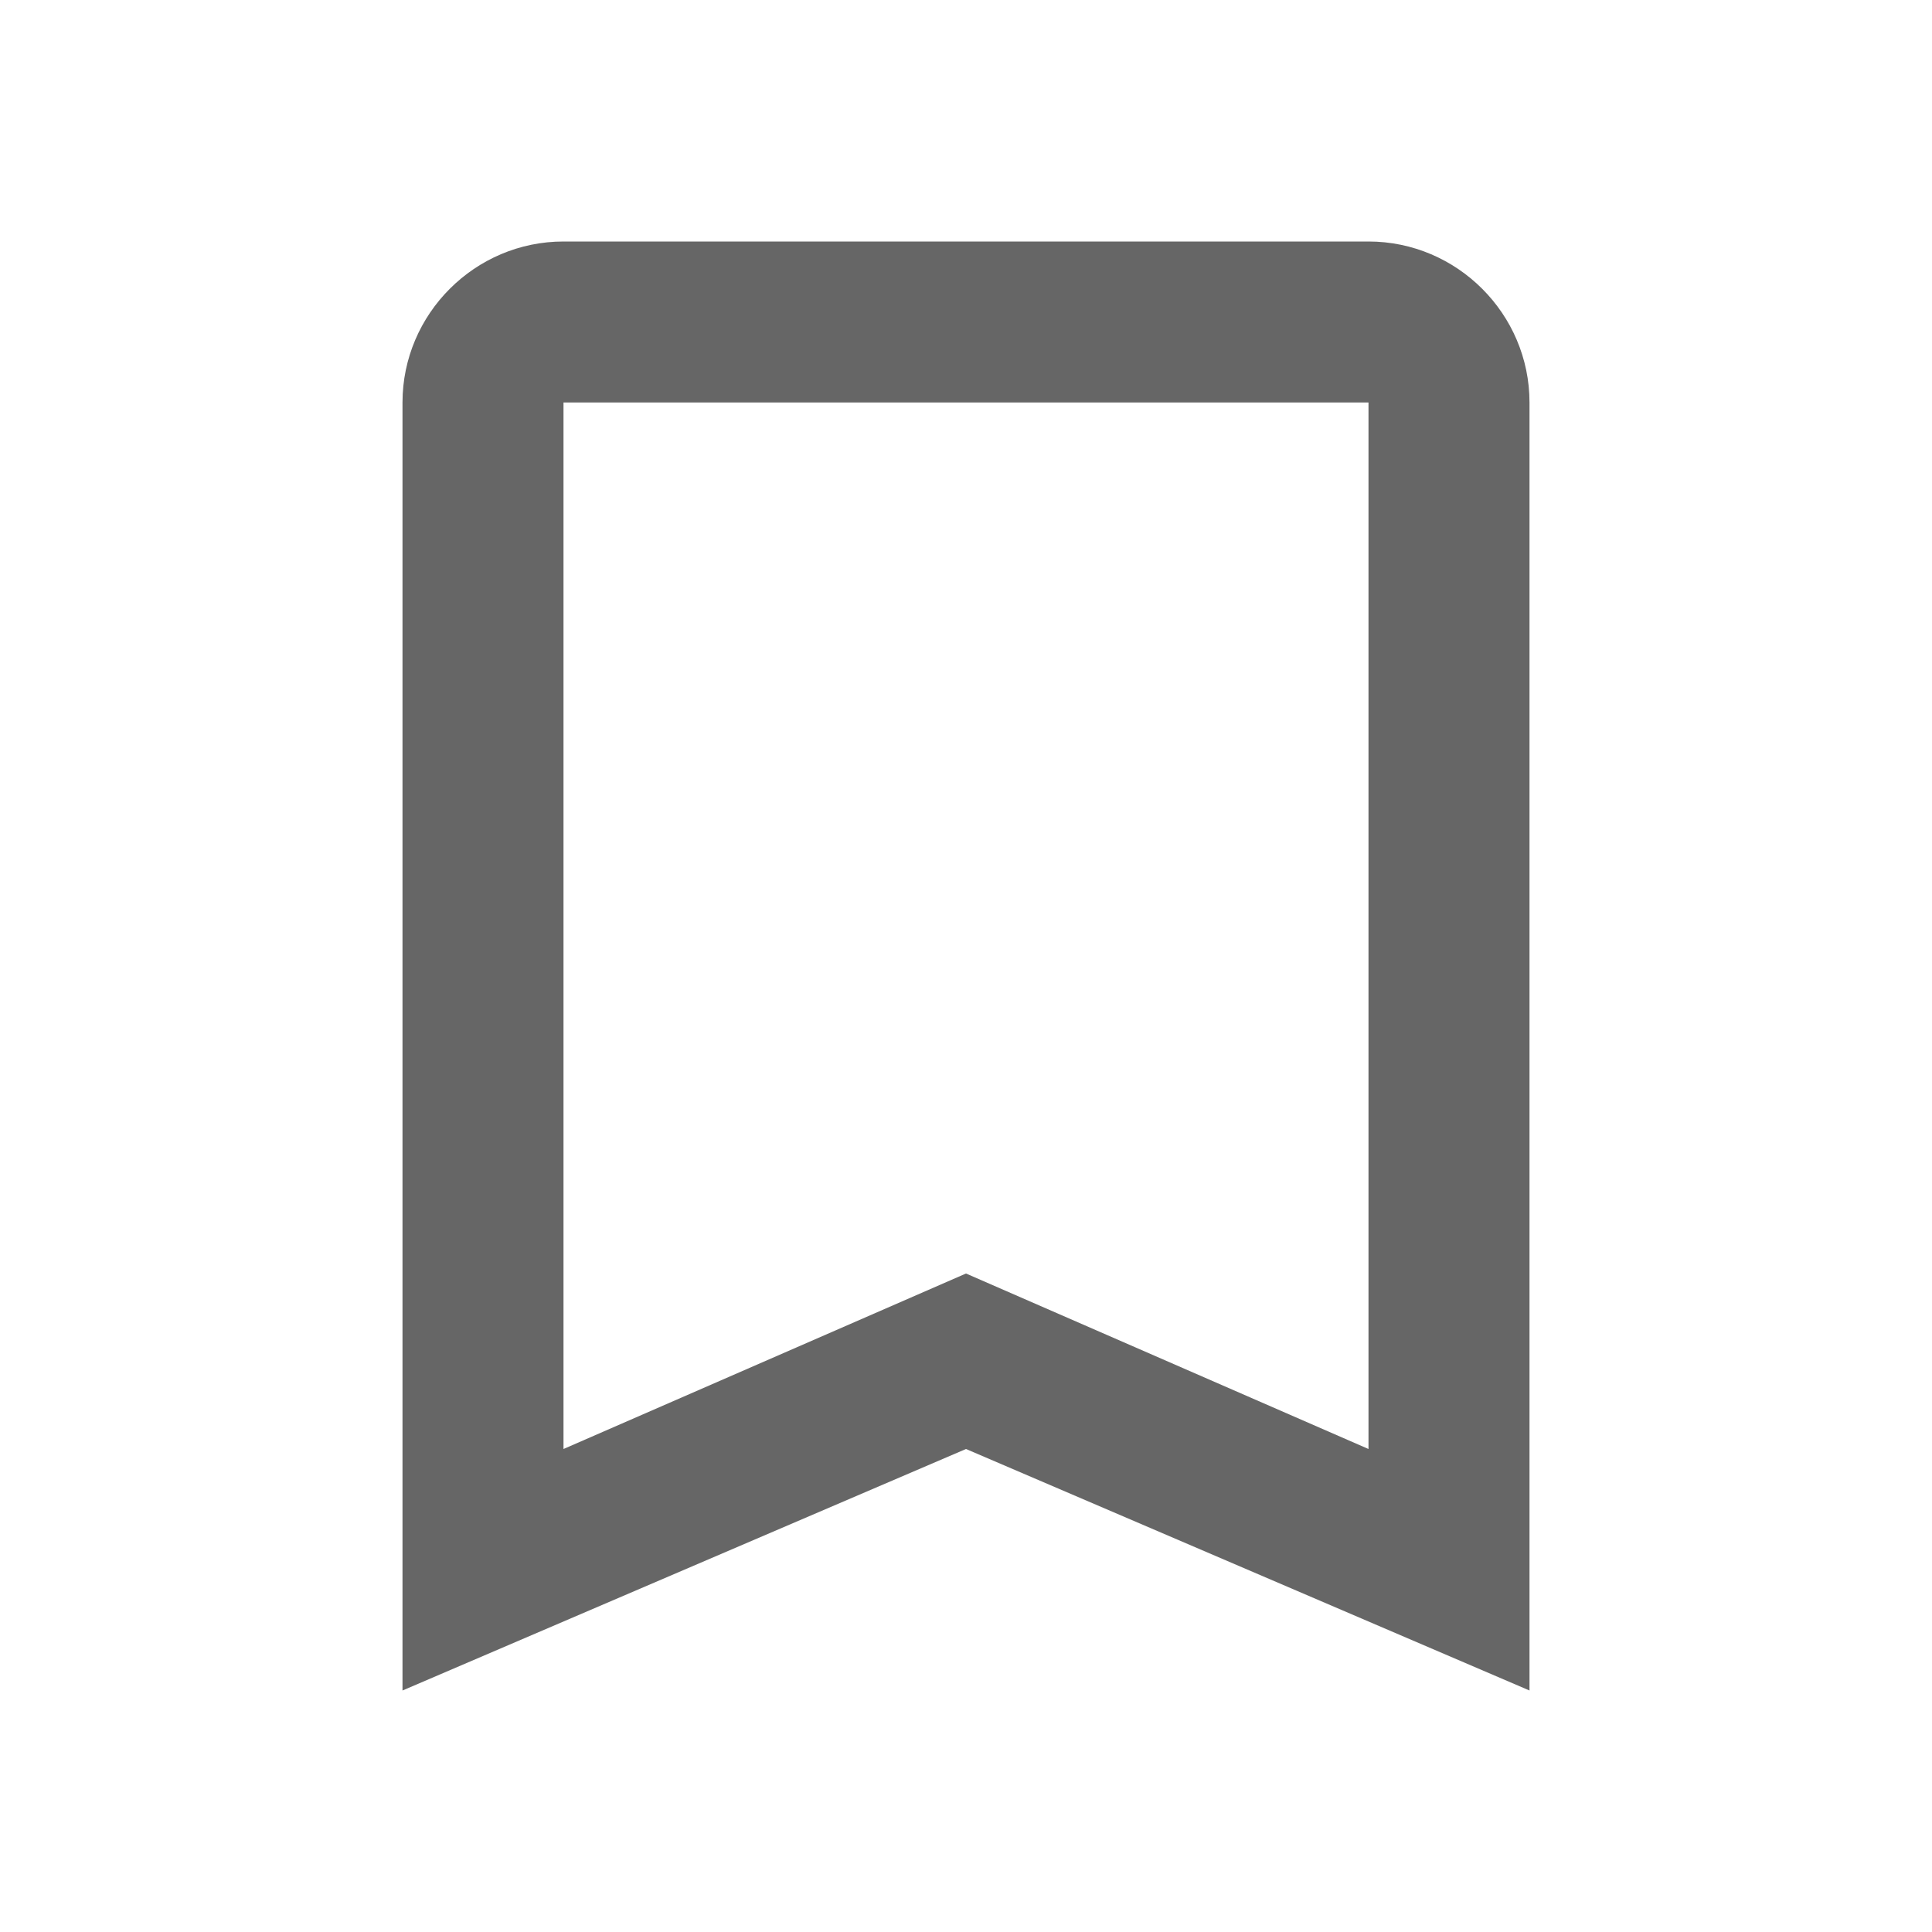 <!-- Generated by IcoMoon.io -->
<svg version="1.1" xmlns="http://www.w3.org/2000/svg" width="18" height="18" viewBox="0 0 18 18">
<title>bookmark-border-outlined</title>
<path opacity="0.6" fill="#000" d="M5.25 2.25h7.5c0.825 0 1.5 0.675 1.5 1.5v12l-5.25-2.25-5.25 2.25v-12c0-0.825 0.675-1.5 1.5-1.5zM9 11.865l3.75 1.635v-9.75h-7.5v9.75l3.75-1.635z"></path>
</svg>
